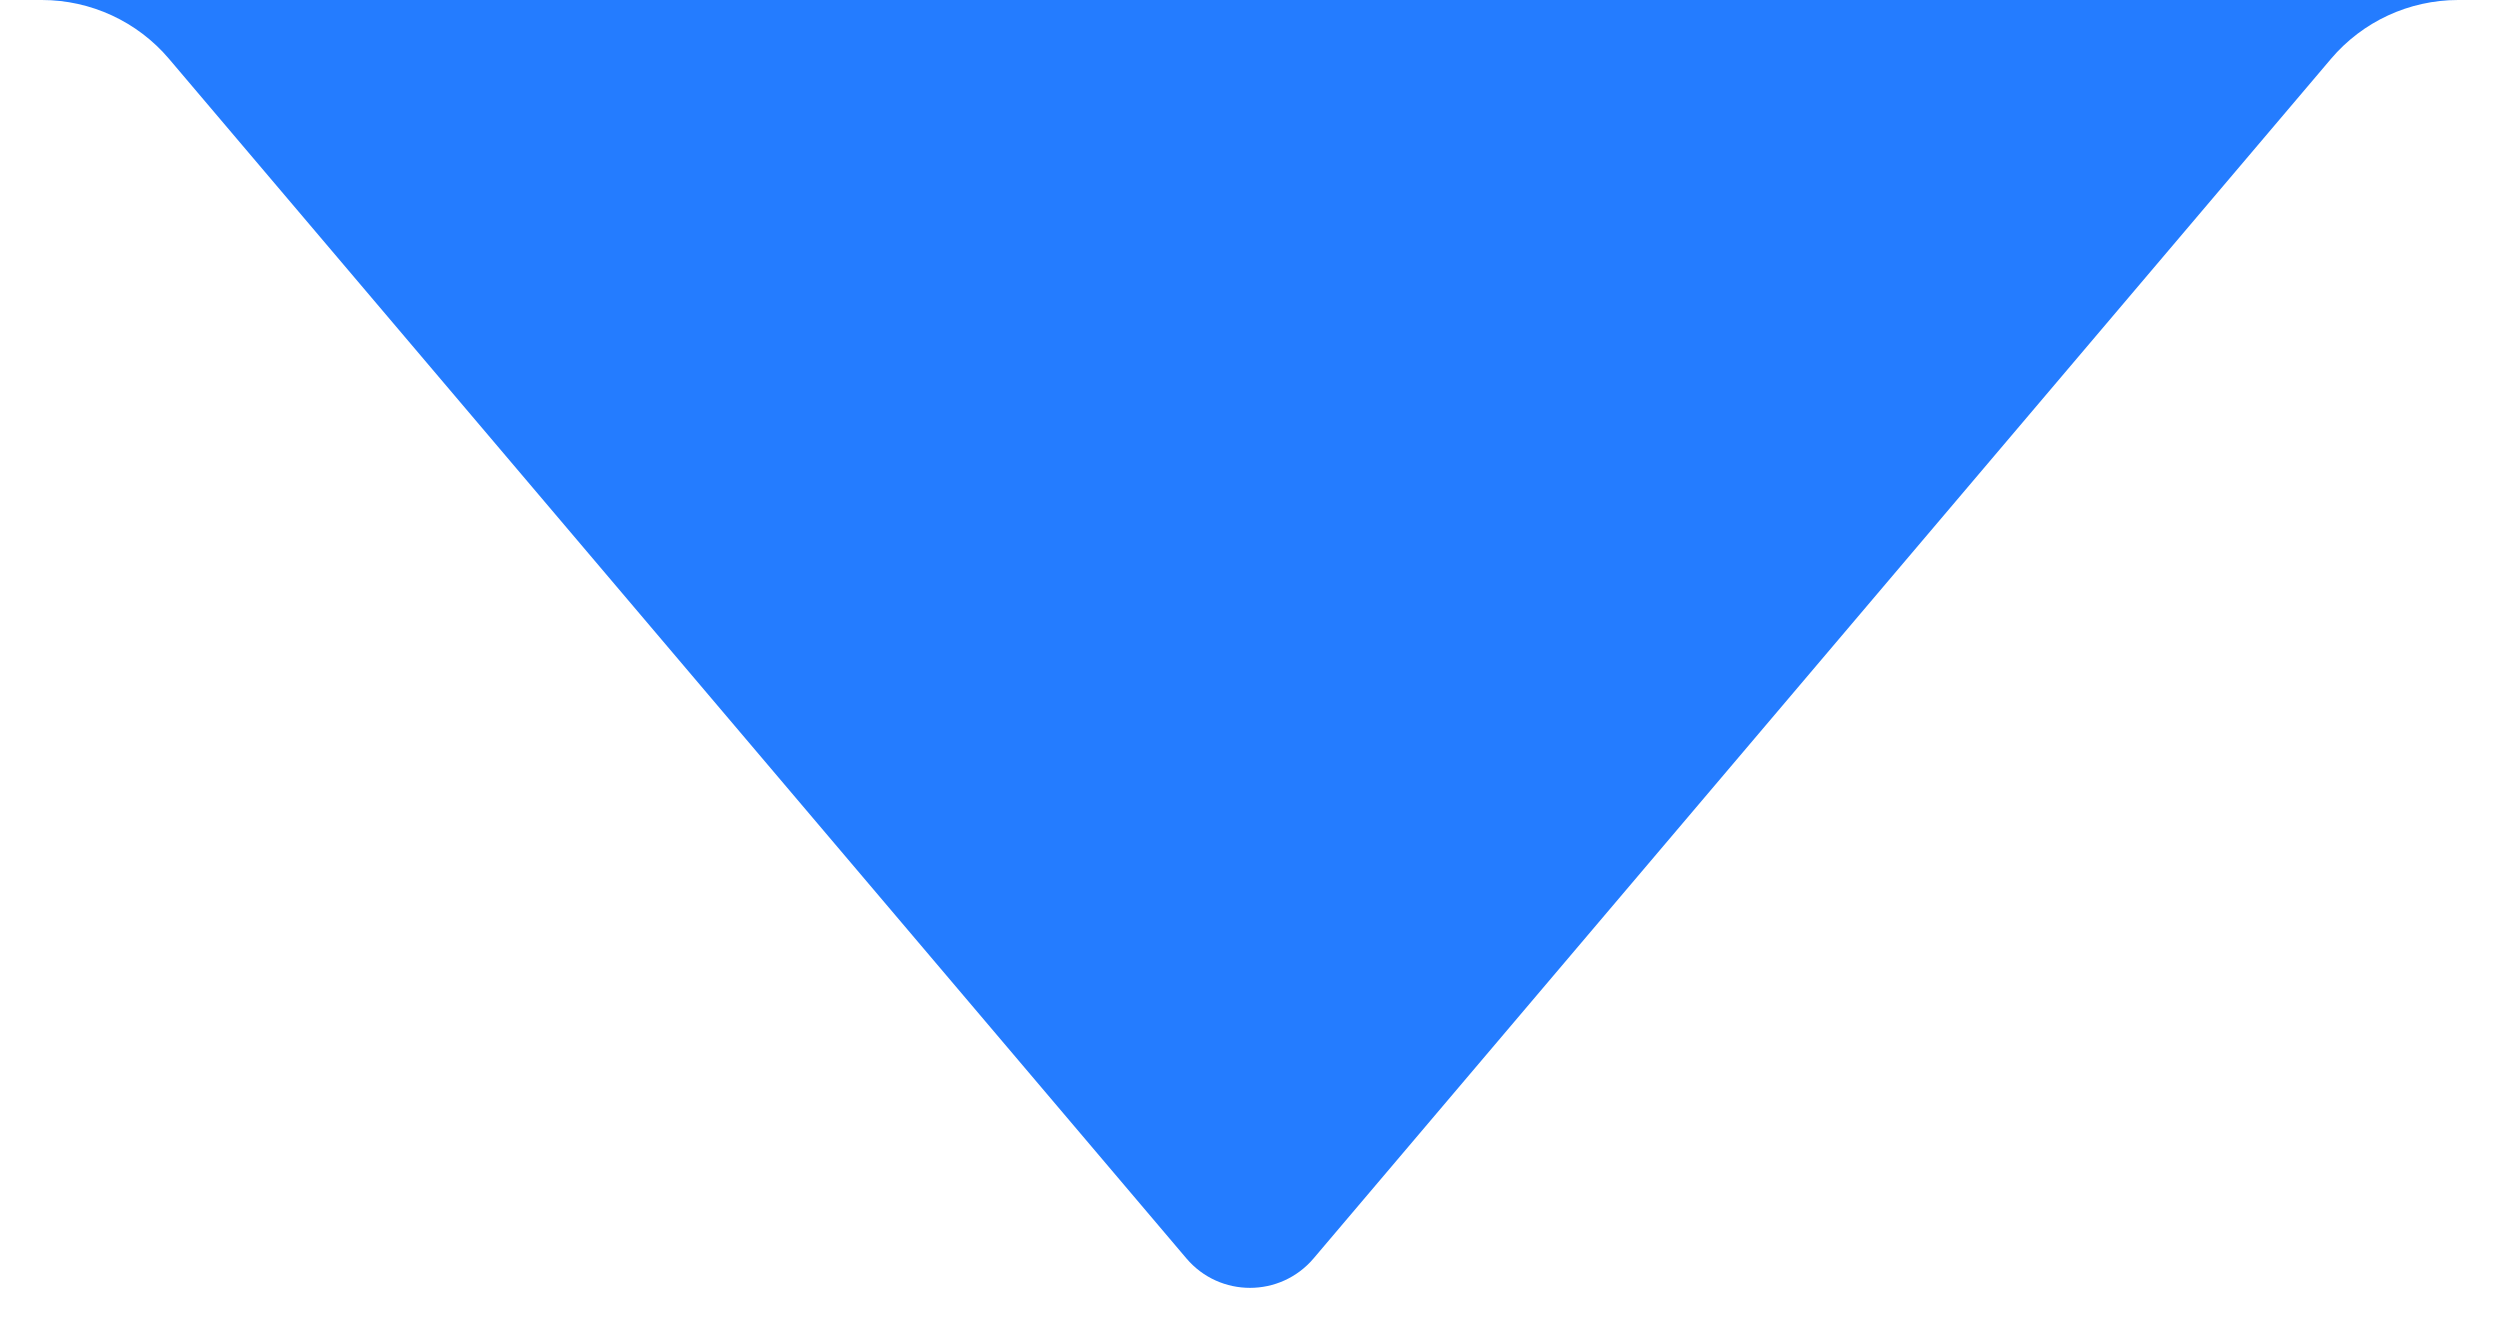 <svg width="30" height="16" viewBox="0 0 30 16" fill="none" xmlns="http://www.w3.org/2000/svg">
<path d="M0.502 0H29.498C28.91 0 28.352 0.258 27.972 0.706L15.763 15.101C15.363 15.572 14.637 15.572 14.237 15.101L2.028 0.706C1.648 0.258 1.09 0 0.502 0Z" fill="#247CFF"/>
</svg>
